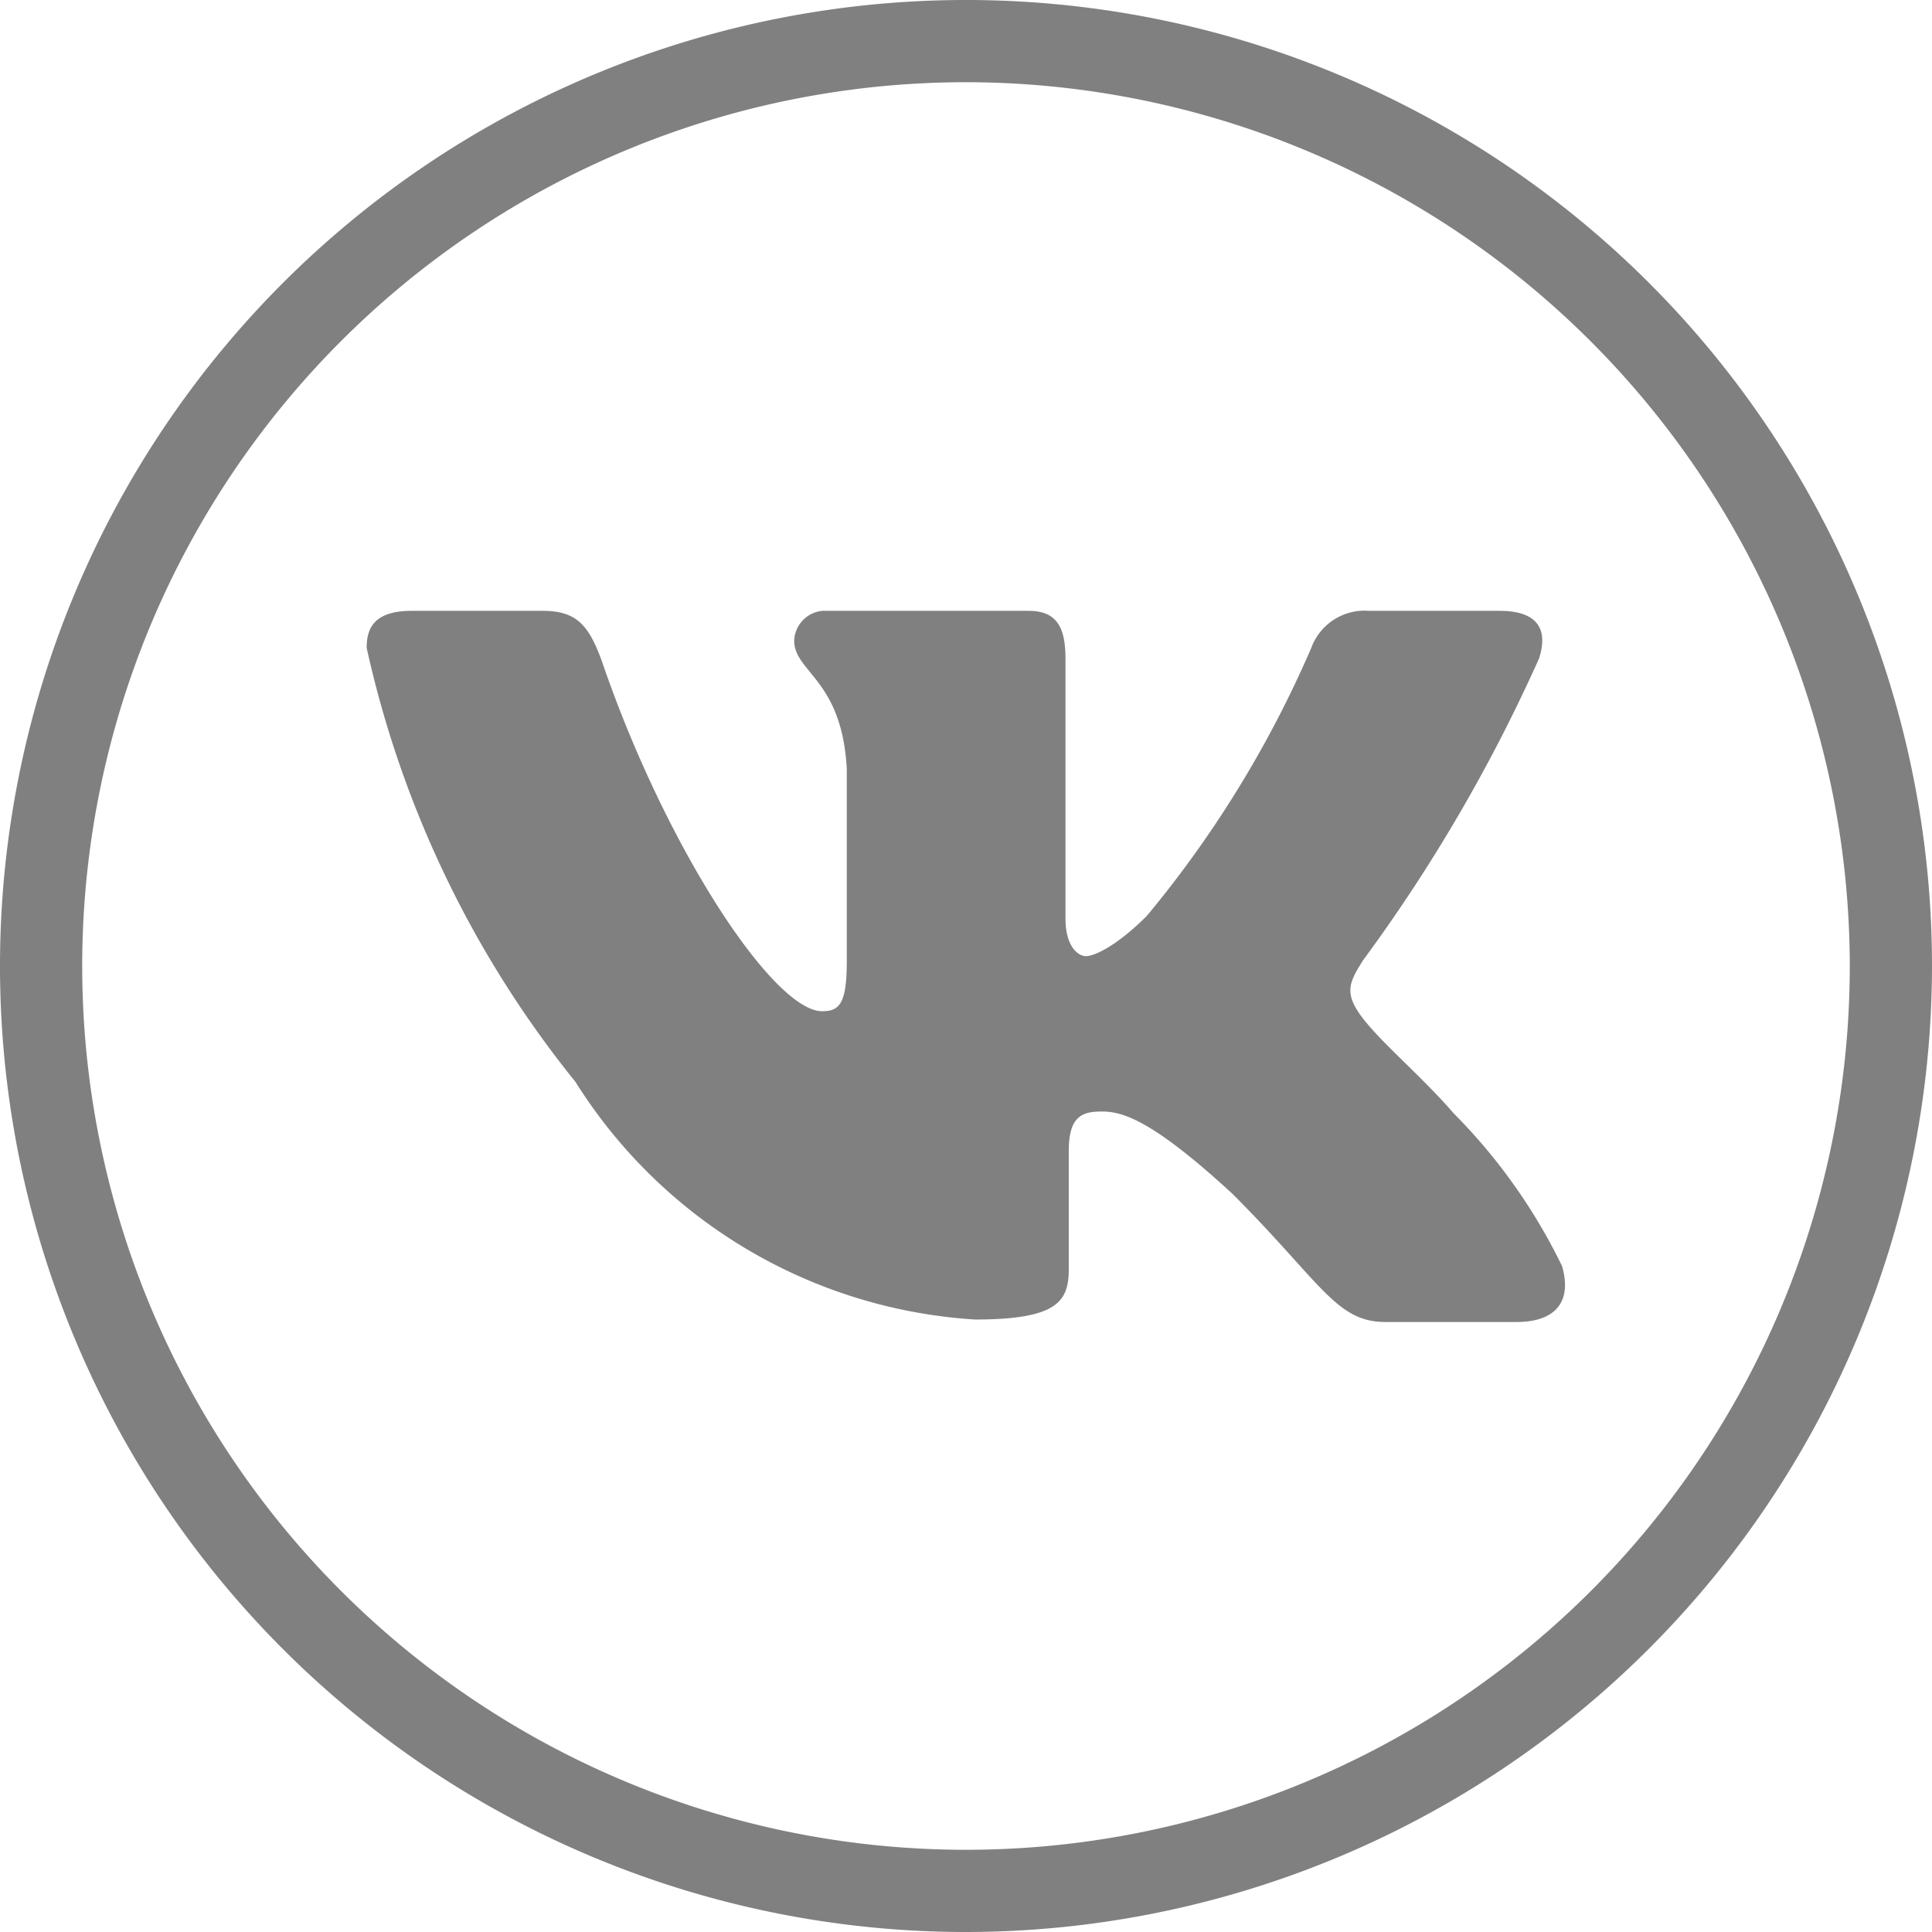 <svg xmlns="http://www.w3.org/2000/svg" viewBox="0 0 23.5 23.5"><defs><style>.cls-1{fill:gray;}</style></defs><title>vk</title><g id="Слой_2" data-name="Слой 2"><g id="Слой_1-2" data-name="Слой 1"><path class="cls-1" d="M18.45,16.08h-1.6c-.6,0-.78-.48-1.86-1.56-1-.92-1.35-1-1.59-1S13,13.58,13,14v1.43c0,.39-.12.62-1.14.62A6.19,6.19,0,0,1,7,13.16,12.78,12.78,0,0,1,4.46,7.88c0-.24.09-.45.55-.45H6.6c.41,0,.56.17.72.61C8.1,10.32,9.41,12.3,10,12.3c.21,0,.3-.09.3-.61V9.35c-.06-1.09-.64-1.17-.64-1.56A.38.38,0,0,1,10,7.43h2.51c.33,0,.45.18.45.58v3.16c0,.34.15.46.25.46s.37-.12.74-.49a13.42,13.42,0,0,0,2-3.26.69.69,0,0,1,.7-.45h1.59c.48,0,.59.24.48.58a19.89,19.89,0,0,1-2.14,3.67c-.17.27-.24.4,0,.71s.72.71,1.1,1.15A6.93,6.93,0,0,1,19,15.4C19.13,15.85,18.9,16.08,18.45,16.08Z"/><path class="cls-1" d="M11.75,23.5A11.75,11.75,0,1,1,23.5,11.75,11.76,11.76,0,0,1,11.75,23.5Zm0-22.5A10.75,10.75,0,1,0,22.5,11.75,10.76,10.76,0,0,0,11.75,1Z"/></g></g></svg>